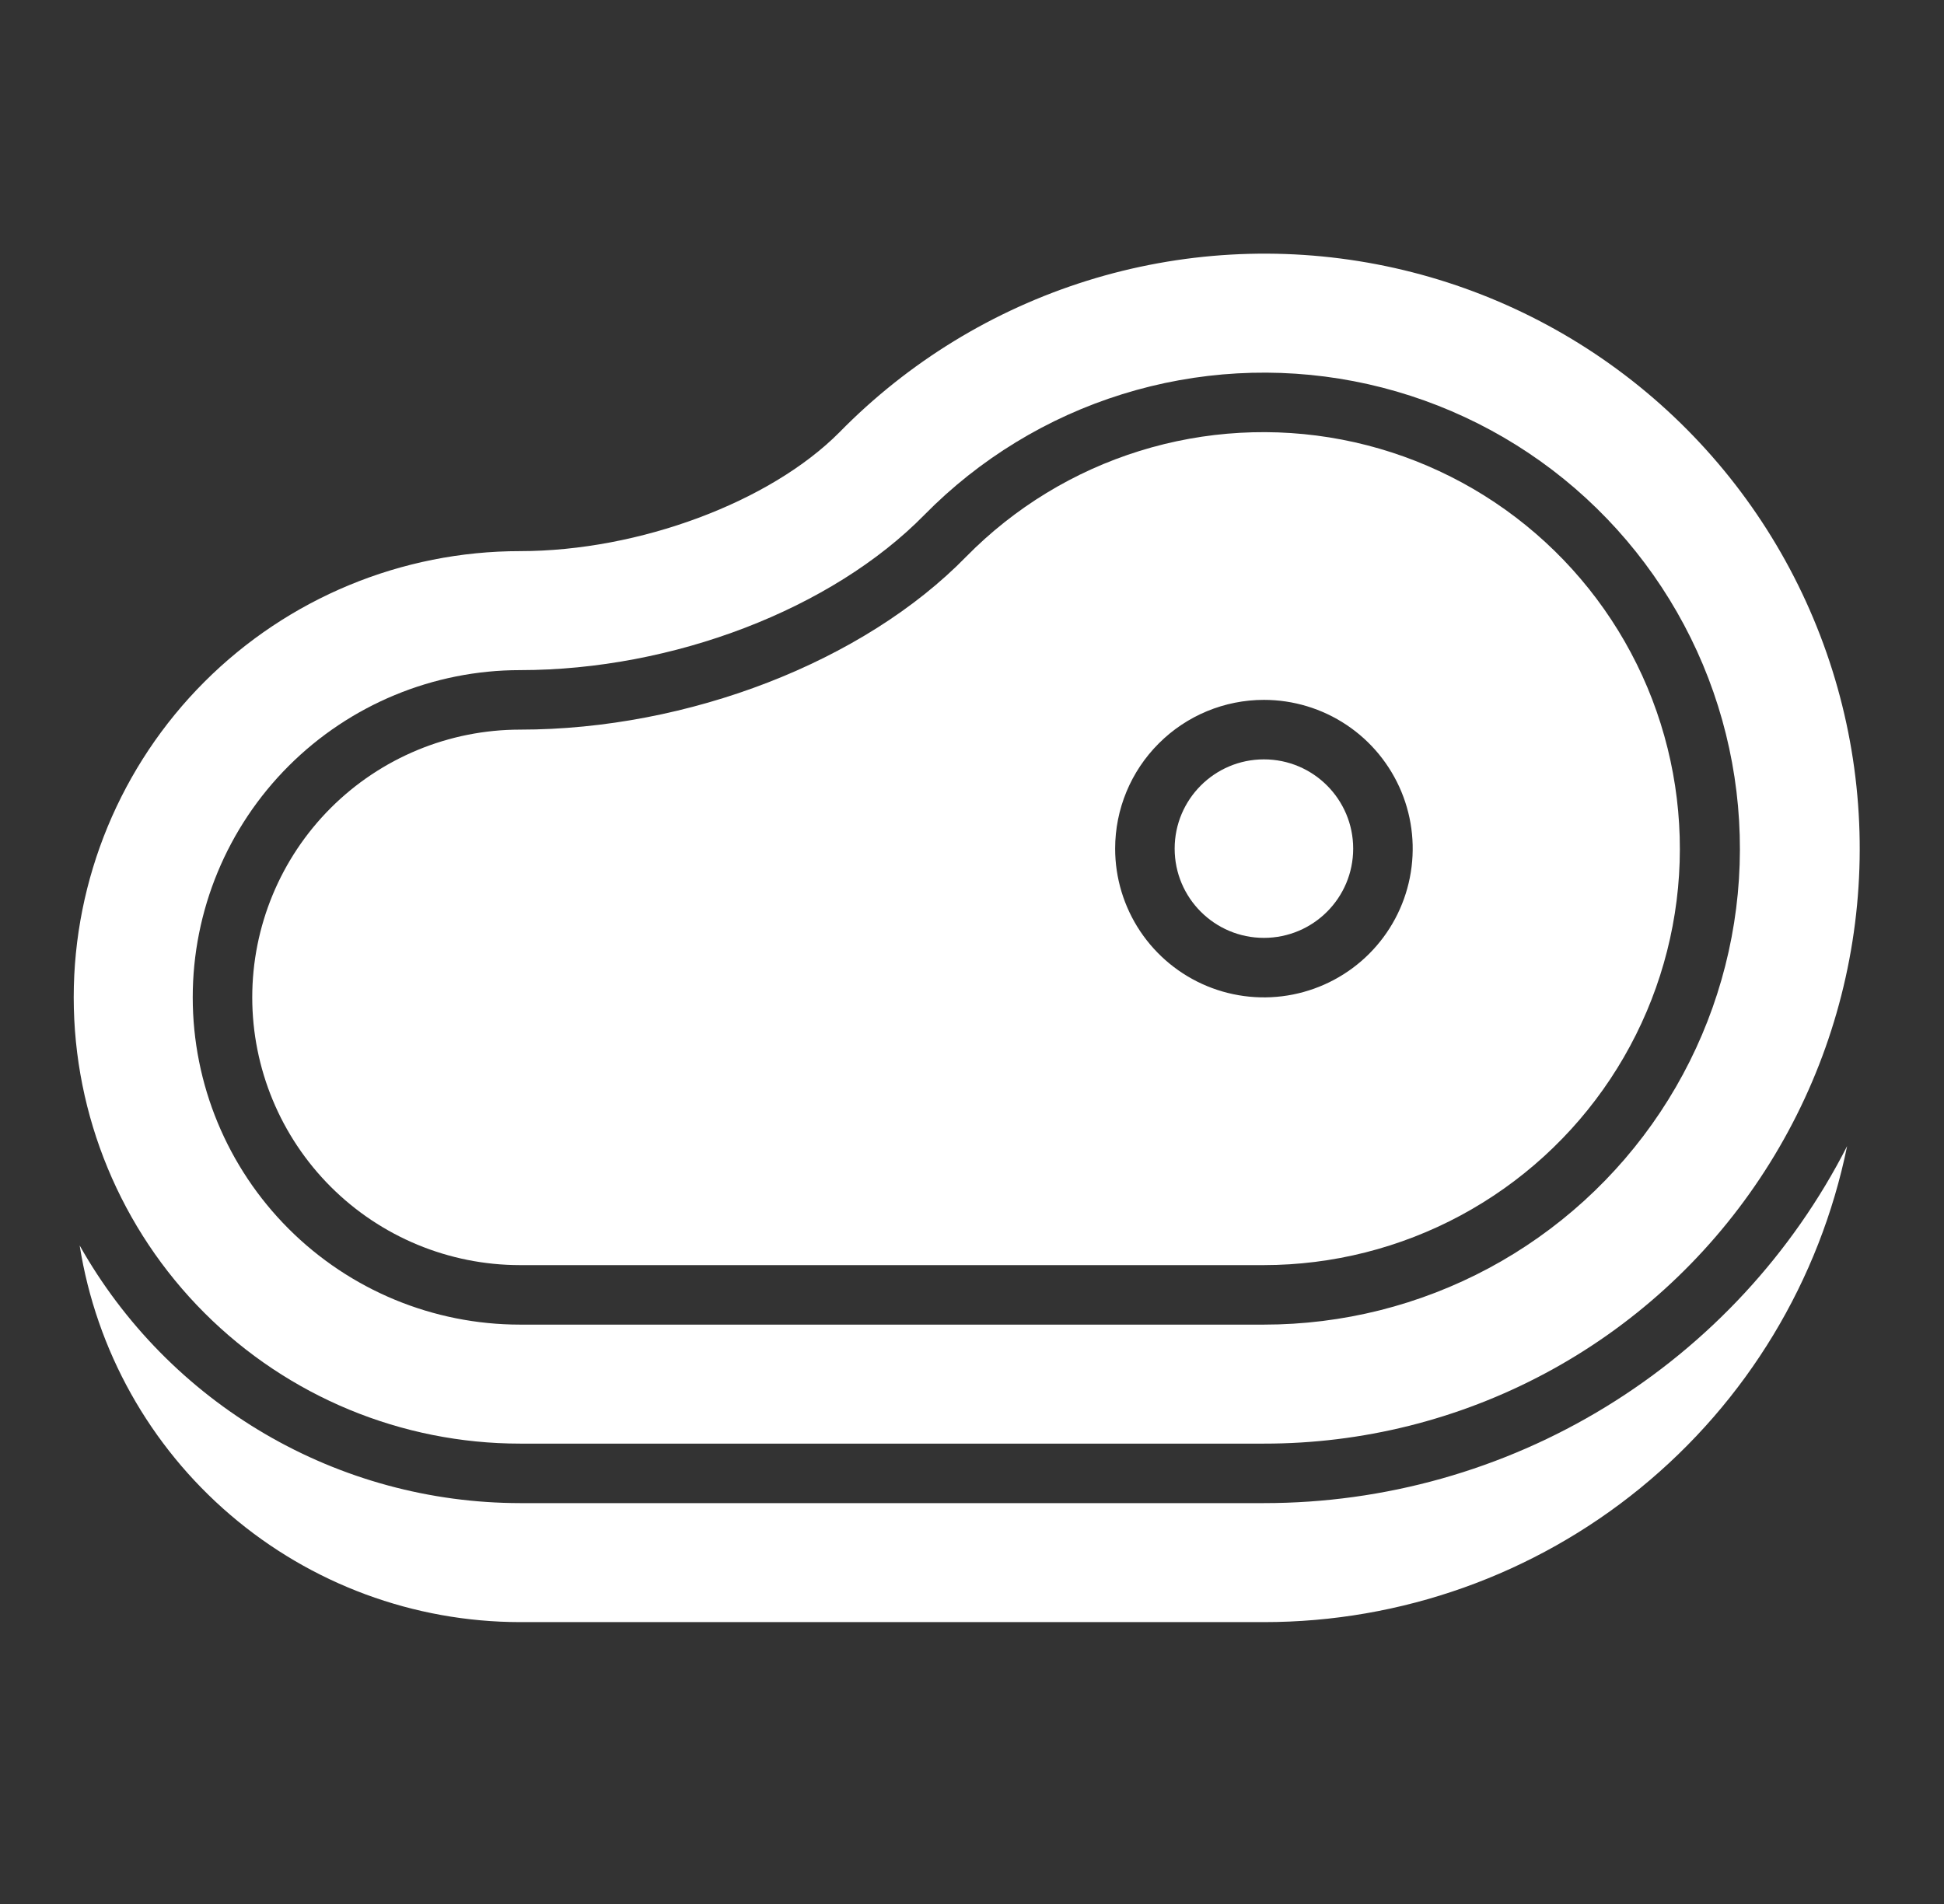 <svg width="49" height="48" viewBox="0 0 49 48" fill="none" xmlns="http://www.w3.org/2000/svg">
<rect x="0" y="0" width="49" height="48" fill="#333333" stroke="none"/>
<path d="M13.108 36.394H31.858C34.332 36.397 36.768 35.788 38.95 34.621C41.131 33.455 42.99 31.767 44.361 29.707C45.732 27.648 46.573 25.282 46.808 22.819C47.043 20.357 46.665 17.874 45.708 15.593C44.751 13.311 43.245 11.302 41.324 9.744C39.402 8.186 37.125 7.127 34.696 6.662C32.266 6.197 29.759 6.34 27.398 7.078C25.037 7.817 22.895 9.128 21.163 10.894C19.416 12.657 16.108 13.894 13.108 13.894C10.125 13.894 7.263 15.079 5.153 17.189C3.044 19.299 1.858 22.161 1.858 25.144C1.858 28.128 3.044 30.989 5.153 33.099C7.263 35.209 10.125 36.394 13.108 36.394ZM13.108 16.894C16.963 16.894 20.968 15.357 23.301 12.979C24.688 11.569 26.401 10.524 28.289 9.937C30.177 9.349 32.182 9.237 34.123 9.61C36.065 9.984 37.885 10.832 39.42 12.078C40.955 13.325 42.158 14.931 42.923 16.755C43.687 18.579 43.989 20.563 43.802 22.532C43.614 24.501 42.943 26.392 41.848 28.039C40.753 29.686 39.268 31.036 37.526 31.971C35.783 32.905 33.836 33.394 31.858 33.394H13.108C10.92 33.394 8.822 32.525 7.275 30.978C5.728 29.431 4.858 27.332 4.858 25.144C4.858 22.956 5.728 20.858 7.275 19.311C8.822 17.764 10.92 16.894 13.108 16.894Z" fill="white"/>
<path d="M31.858 23.644C33.101 23.644 34.108 22.637 34.108 21.394C34.108 20.152 33.101 19.144 31.858 19.144C30.616 19.144 29.608 20.152 29.608 21.394C29.608 22.637 30.616 23.644 31.858 23.644Z" fill="white"/>
<path d="M13.108 31.894H31.858C33.588 31.892 35.29 31.462 36.814 30.643C38.337 29.824 39.635 28.641 40.591 27.2C41.547 25.759 42.133 24.104 42.296 22.382C42.458 20.66 42.193 18.925 41.524 17.33C40.854 15.735 39.801 14.33 38.458 13.241C37.115 12.151 35.523 11.41 33.825 11.083C32.126 10.757 30.373 10.855 28.722 11.369C27.07 11.883 25.572 12.796 24.358 14.029C21.771 16.684 17.346 18.394 13.108 18.394C11.318 18.394 9.601 19.105 8.335 20.371C7.07 21.637 6.358 23.354 6.358 25.144C6.358 26.934 7.07 28.651 8.335 29.917C9.601 31.183 11.318 31.894 13.108 31.894ZM31.858 17.644C32.6 17.644 33.325 17.864 33.942 18.276C34.559 18.688 35.039 19.274 35.323 19.959C35.607 20.644 35.681 21.398 35.536 22.126C35.392 22.853 35.035 23.521 34.51 24.046C33.986 24.57 33.317 24.927 32.59 25.072C31.863 25.217 31.109 25.143 30.423 24.859C29.738 24.575 29.152 24.094 28.74 23.478C28.328 22.861 28.108 22.136 28.108 21.394C28.108 20.4 28.503 19.446 29.207 18.743C29.91 18.039 30.864 17.644 31.858 17.644Z" fill="white"/>
<path d="M31.858 37.894H13.108C10.848 37.892 8.63 37.29 6.679 36.149C4.729 35.008 3.117 33.368 2.008 31.399C2.426 34.044 3.773 36.453 5.808 38.193C7.842 39.934 10.431 40.891 13.108 40.894H31.858C35.316 40.895 38.668 39.701 41.347 37.514C44.026 35.328 45.867 32.282 46.558 28.894C45.176 31.604 43.071 33.878 40.477 35.466C37.883 37.055 34.9 37.895 31.858 37.894Z" fill="white"/>
</svg>

